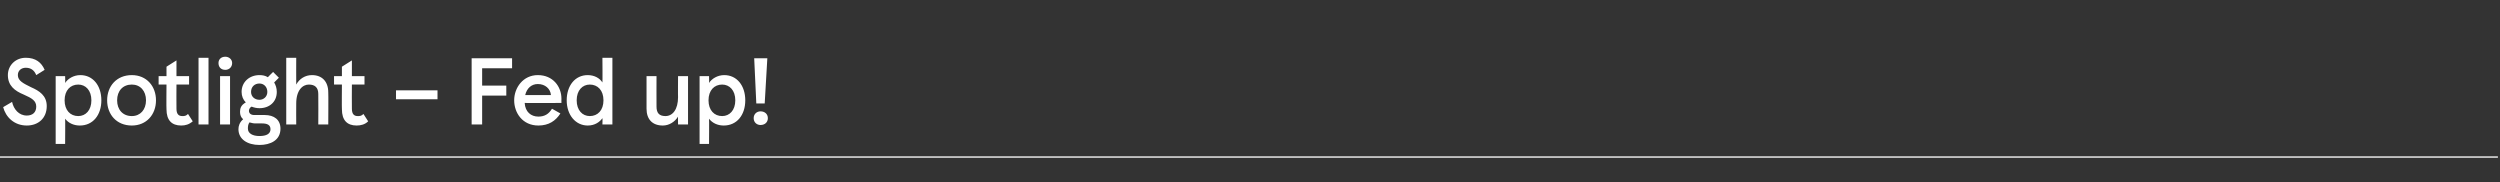 <?xml version="1.0" standalone="no"?><!DOCTYPE svg PUBLIC "-//W3C//DTD SVG 1.1//EN" "http://www.w3.org/Graphics/SVG/1.1/DTD/svg11.dtd"><svg xmlns="http://www.w3.org/2000/svg" version="1.1" width="476px" height="34.7px" viewBox="0 -11 476 34.7" style="top:-11px"><rect x="0" y="-11" width="476" height="34.7" fill="#333333" stroke="none"/><desc>Spotlight – Fed up!</desc><defs/><g class="svg-textframe-paragraphrules"><line class="svg-paragraph-rulebelow" y1="18.9" y2="18.9" x1="0" x2="475.6" stroke="#fff" stroke-width="0.25"/></g><g id="Polygon228448"><path d="m.6 9.4l1.7-1C2.6 9.8 3.6 11 5.1 11c1.1 0 1.8-.6 1.8-1.7c0-1.1-.8-1.6-2.4-2.3c-1.7-.7-3-1.7-3-3.7C1.5 1.4 3 0 4.9 0c1.9 0 3 .9 3.6 2.3l-1.6 1c-.4-1-1.1-1.4-2-1.4c-.8 0-1.5.5-1.5 1.4c0 1.1 1.1 1.6 2.5 2.3c1.6.7 3 1.6 3 3.6c0 2.3-1.6 3.7-3.8 3.7c-2.4 0-4-1.6-4.5-3.5zm10-5.9h1.8s.04 1.25 0 1.3c.5-.8 1.6-1.5 2.9-1.5c2.4 0 4 2 4 4.8c0 2.8-1.6 4.8-4.1 4.8c-1.2 0-2.2-.5-2.8-1.3c.04-.01 0 4.8 0 4.8h-1.8V3.5zm6.8 4.6c0-1.9-1.1-3-2.5-3c-1.5 0-2.6 1.1-2.6 3c0 1.9 1.1 3 2.6 3c1.4 0 2.5-1.1 2.5-3zm7.7-4.8c2.8 0 4.6 2.1 4.6 4.8c0 2.7-1.8 4.8-4.6 4.8c-2.9 0-4.7-2.1-4.7-4.8c0-2.7 1.8-4.8 4.7-4.8zm0 7.8c1.6 0 2.7-1.2 2.7-3c0-1.8-1.1-3-2.7-3c-1.7 0-2.8 1.2-2.8 3c0 1.8 1.1 3 2.8 3zm6.6-1.3c-.04-.03 0-4.7 0-4.7h-1.5V3.5h1.5V1.7L33.6.5v3h2.4v1.6h-2.4s-.03 4.6 0 4.6c0 1 .4 1.4 1.1 1.4c.4 0 .7 0 1.1-.4l.9 1.4c-.7.6-1.4.8-2.2.8c-1.8 0-2.8-1-2.8-3.1zm8 2.9h-1.9V0h1.9v12.7zM42.9-.2c.7 0 1.3.5 1.3 1.2c0 .8-.6 1.3-1.3 1.3c-.8 0-1.3-.5-1.3-1.3c0-.7.5-1.2 1.3-1.2zm.9 12.9h-1.9V3.5h1.9v9.2zm9.6.8c0 2.2-1.9 3.1-4 3.1c-2.3 0-4-1.1-4-3c0-.6.2-1.3.9-1.9c-.4-.3-.6-.8-.6-1.4c0-.7.2-1.3 1.1-1.8c-.5-.5-.8-1.2-.8-2c0-1.9 1.5-3.2 3.4-3.2c.6 0 1.1.1 1.6.4c0-.03 1-1 1-1l1.1 1.1l-.9.9c.3.5.5 1.1.5 1.8c0 1.9-1.4 3.1-3.3 3.1c-.5 0-1-.1-1.5-.3c-.4.2-.5.6-.5.8c0 .5.4.8 1 .8h2c1.8 0 3 .9 3 2.6zm-5.6-7c0 .9.7 1.5 1.6 1.5c.8 0 1.5-.6 1.5-1.5c0-1-.7-1.6-1.5-1.6c-.9 0-1.6.6-1.6 1.6zm3.7 7.1c0-.8-.6-1.1-1.6-1.1h-1.3c-.4 0-.7-.1-1.1-.2c-.3.4-.3.9-.3 1.2c0 .9.9 1.4 2.2 1.4c1.3 0 2.1-.4 2.1-1.3zm3-13.6h1.9s-.02 5.06 0 5.1c.6-1.1 1.7-1.8 3-1.8c1.9 0 3.1 1.2 3.1 3.3c.04-.05 0 6.1 0 6.1h-1.9s.03-5.82 0-5.8c0-1.2-.6-1.8-1.8-1.8c-1.2 0-2.4 1.1-2.4 3.6c-.02-.02 0 4 0 4h-1.9V0zm10.6 9.8c-.04-.03 0-4.7 0-4.7h-1.5V3.5h1.5V1.7L67 .5v3h2.4v1.6H67s-.03 4.6 0 4.6c0 1 .4 1.4 1.1 1.4c.4 0 .7 0 1.1-.4l.9 1.4c-.6.6-1.4.8-2.2.8c-1.8 0-2.8-1-2.8-3.1zm18.2-3.6v1.7h-7.9V6.2h7.9zM97.5 2h-5.7v3.3h4.6v1.9h-4.6v5.5h-2V.1h7.7v1.9zm9.4 6.6s-7.04.04-7 0c.1 1.7 1.2 2.6 2.6 2.6c1.2 0 2-.5 2.6-1.5l1.6.9c-.9 1.4-2.2 2.3-4.2 2.3c-3 0-4.6-2.4-4.6-4.8c0-2.4 1.7-4.8 4.5-4.8c2.9 0 4.5 2.2 4.5 4.5c-.02.05 0 .8 0 .8zm-2-1.5c-.1-1.2-1.1-2.1-2.5-2.1c-1.2 0-2.1.8-2.4 2.1h4.9zm3 1c0-2.8 1.6-4.8 4-4.8c1.3 0 2.3.6 2.8 1.4c.04.02 0-4.7 0-4.7h1.9v12.7h-1.9s.04-1.2 0-1.2c-.5.7-1.4 1.4-2.8 1.4c-2.3 0-4-2-4-4.8zm7 0c0-1.9-1.1-3-2.6-3c-1.4 0-2.5 1.1-2.5 3c0 1.9 1.1 3 2.5 3c1.5 0 2.6-1.1 2.6-3zm16.1 4.6h-1.9s-.03-1.54 0-1.5c-.6 1-1.7 1.7-2.9 1.7c-2 0-3.1-1.2-3.1-3.2V3.5h1.9s-.02 5.75 0 5.8c0 1.2.5 1.8 1.7 1.8c1.4 0 2.4-1.3 2.4-3.6c-.03.04 0-4 0-4h1.9v9.2zm2.2-9.2h1.8s.04 1.25 0 1.3c.5-.8 1.6-1.5 2.9-1.5c2.4 0 4 2 4 4.8c0 2.8-1.6 4.8-4.1 4.8c-1.2 0-2.2-.5-2.8-1.3c.04-.01 0 4.8 0 4.8h-1.8V3.5zm6.8 4.6c0-1.9-1.1-3-2.5-3c-1.5 0-2.6 1.1-2.6 3c0 1.9 1.1 3 2.6 3c1.4 0 2.5-1.1 2.5-3zm5.6.6H144l-.4-8.6h2.5l-.5 8.6zm-.8 1.5c.8 0 1.4.5 1.4 1.3c0 .8-.6 1.3-1.4 1.3c-.7 0-1.3-.5-1.3-1.3c0-.8.6-1.3 1.3-1.3z" stroke="none" fill="#fff"/></g></svg>